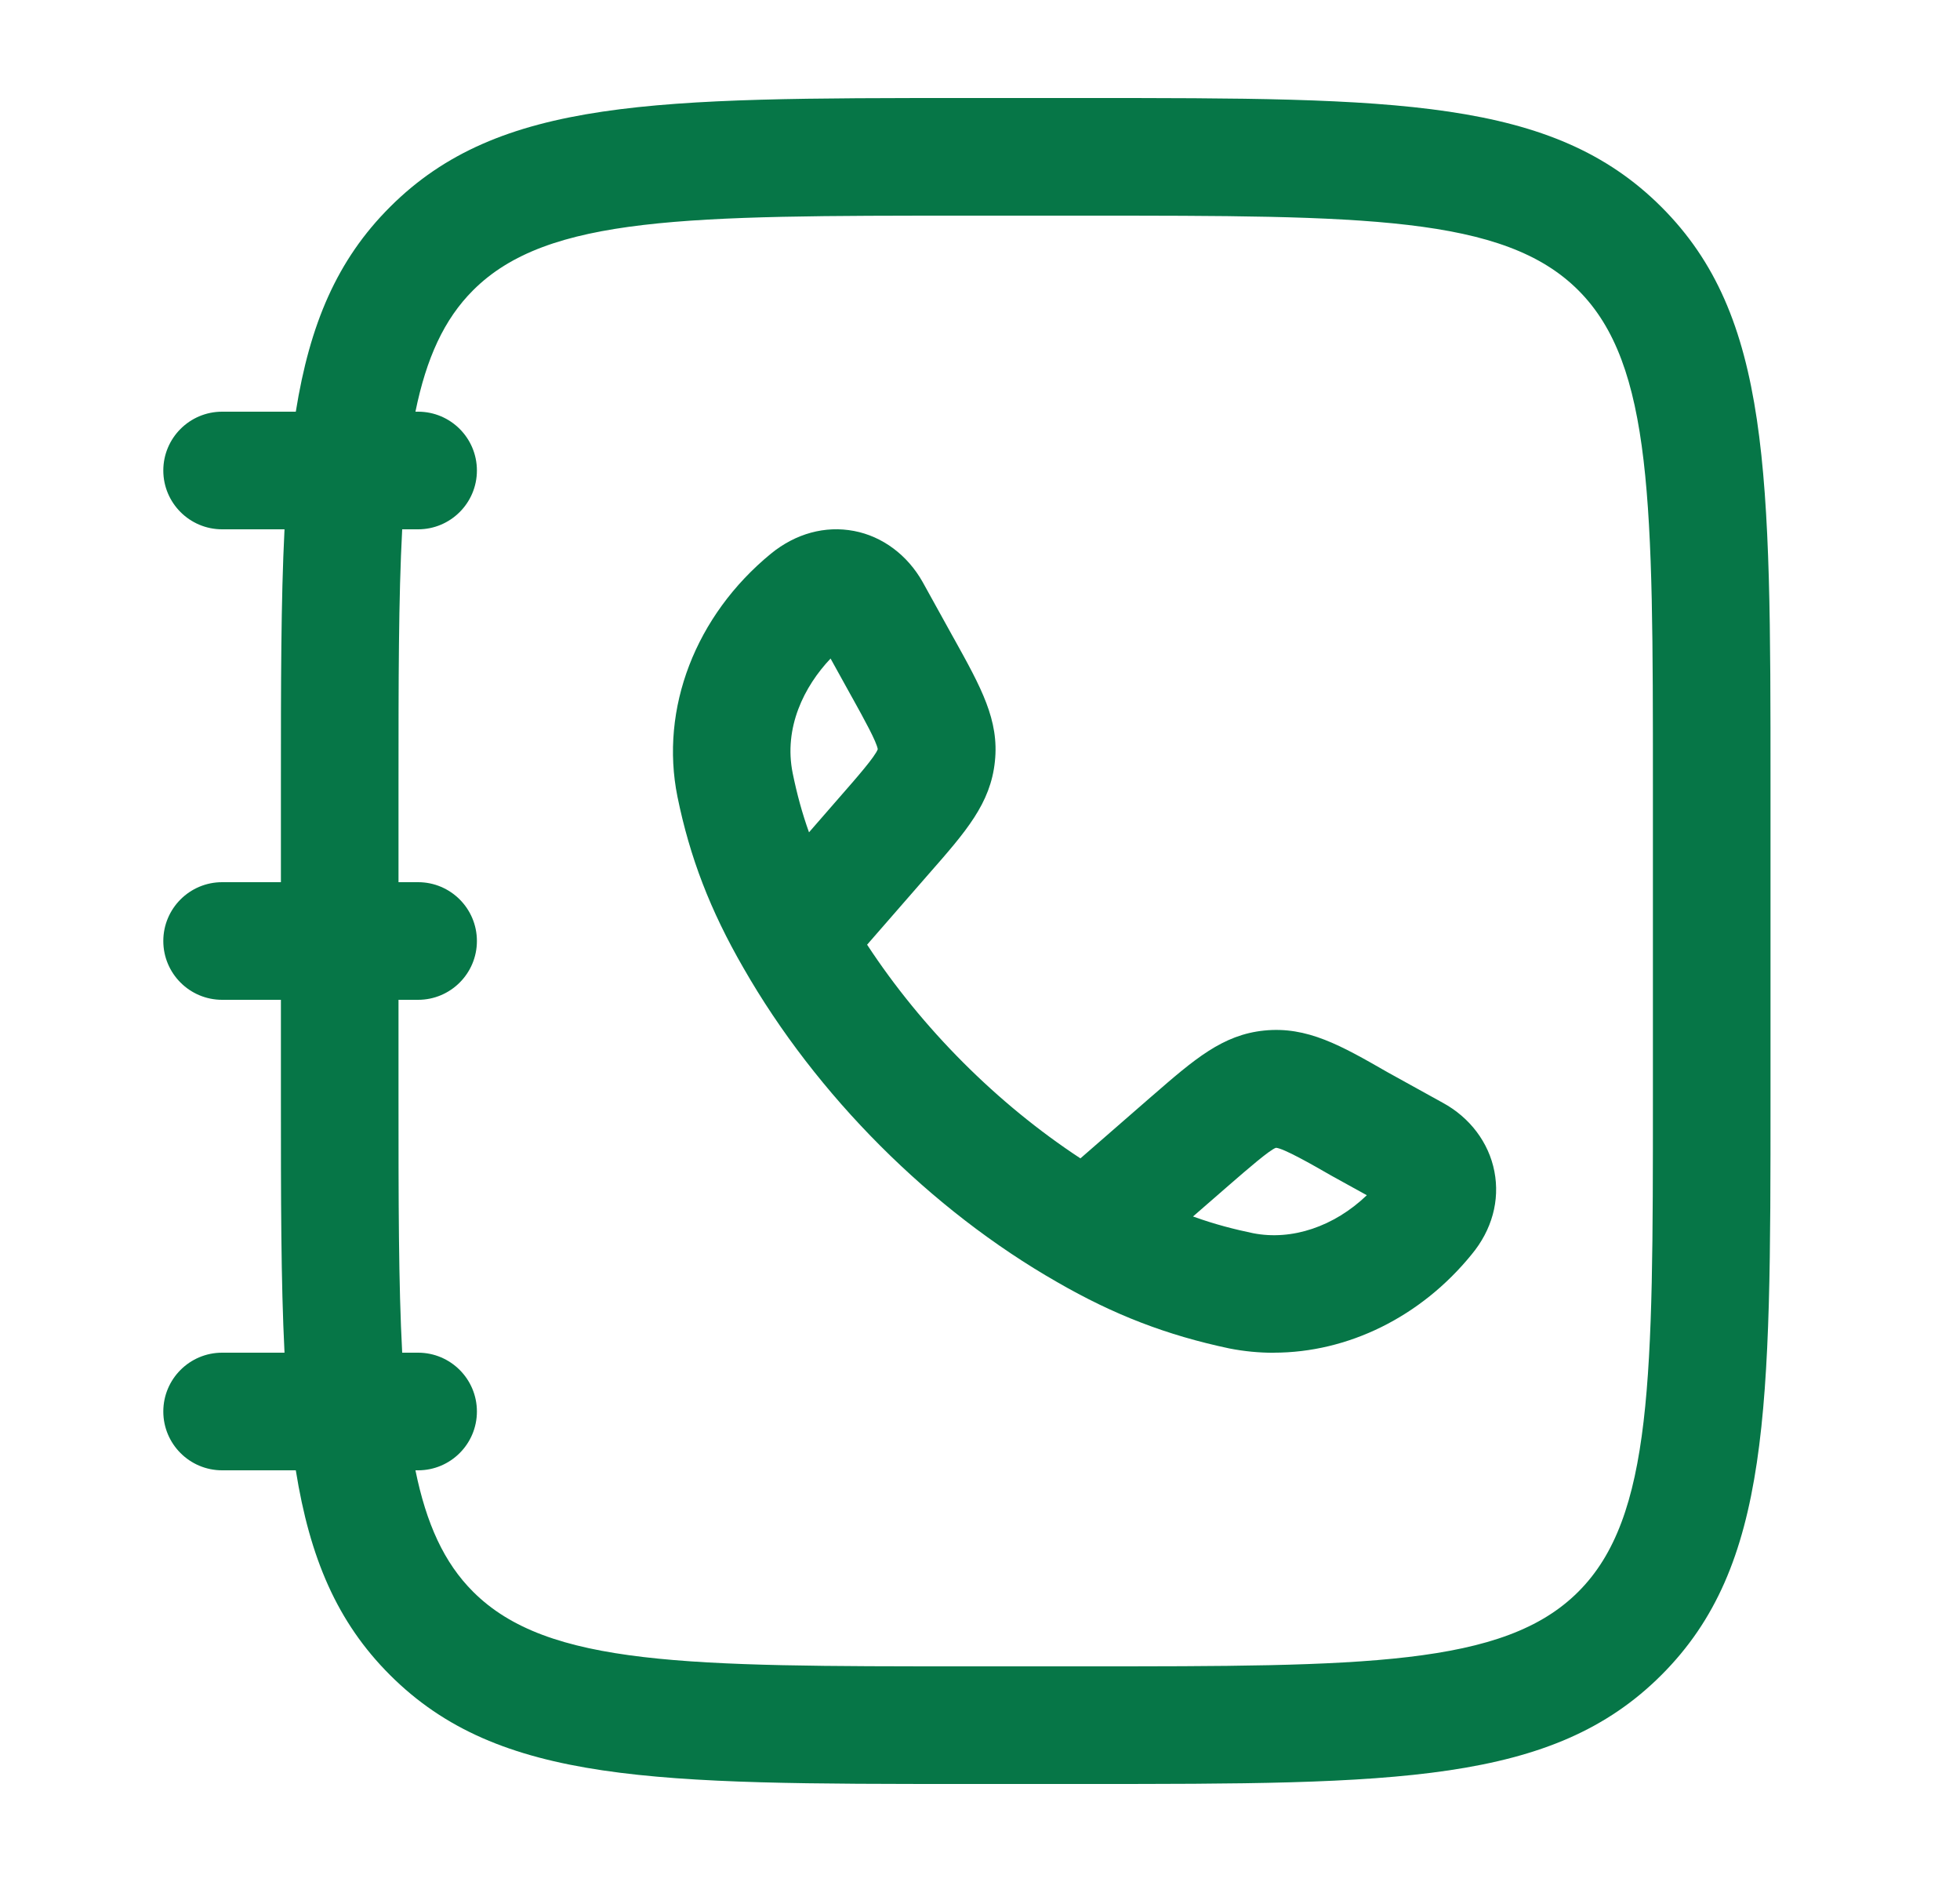 <svg width="25" height="24" viewBox="0 0 25 24" fill="none" xmlns="http://www.w3.org/2000/svg">
<path fill-rule="evenodd" clip-rule="evenodd" d="M16.247 17.251C16.058 17.251 15.869 17.233 15.681 17.196C14.881 17.027 14.207 16.767 13.486 16.351C11.871 15.429 10.412 13.968 9.483 12.344C9.058 11.608 8.799 10.934 8.641 10.16C8.414 9.036 8.871 7.849 9.834 7.06C10.15 6.803 10.525 6.701 10.893 6.771C11.256 6.84 11.575 7.078 11.769 7.423L12.164 8.137L12.166 8.14C12.516 8.77 12.746 9.185 12.69 9.71C12.635 10.245 12.323 10.602 11.849 11.142L11.848 11.143L11.06 12.047C11.76 13.115 12.719 14.075 13.781 14.772L14.687 13.983L14.692 13.979C15.236 13.506 15.594 13.196 16.124 13.142C16.674 13.086 17.105 13.333 17.701 13.675L18.401 14.062C18.748 14.25 18.99 14.57 19.061 14.938C19.133 15.309 19.03 15.685 18.771 15.997C18.122 16.796 17.191 17.25 16.246 17.25L16.247 17.251ZM15.217 15.513C15.505 15.617 15.757 15.679 15.982 15.726C16.478 15.824 17.018 15.641 17.434 15.242L16.972 14.987C16.972 14.987 16.969 14.985 16.966 14.983C16.965 14.983 16.963 14.982 16.962 14.981C16.741 14.854 16.372 14.643 16.275 14.637C16.196 14.663 15.92 14.902 15.677 15.113L15.217 15.513ZM10.111 9.861C9.993 9.278 10.258 8.752 10.594 8.398L10.854 8.868L10.877 8.909C11.029 9.183 11.18 9.458 11.196 9.554C11.164 9.646 10.928 9.916 10.717 10.157L10.319 10.614C10.232 10.372 10.165 10.125 10.111 9.861Z" fill="#067647"/>
<path fill-rule="evenodd" clip-rule="evenodd" d="M13.833 22.75H12.333C8.361 22.75 6.366 22.75 4.975 21.361C4.299 20.686 3.952 19.868 3.773 18.75H2.833C2.419 18.75 2.083 18.414 2.083 18C2.083 17.586 2.419 17.25 2.833 17.25H3.629C3.583 16.339 3.583 15.271 3.583 14V12.75H2.833C2.419 12.75 2.083 12.414 2.083 12C2.083 11.586 2.419 11.25 2.833 11.25H3.583V10C3.583 8.729 3.583 7.661 3.629 6.75H2.833C2.419 6.75 2.083 6.414 2.083 6C2.083 5.586 2.419 5.25 2.833 5.25H3.773C3.952 4.132 4.299 3.314 4.975 2.639C6.365 1.25 8.36 1.25 12.333 1.25H13.833C17.806 1.25 19.8 1.25 21.191 2.639C22.583 4.029 22.583 6.024 22.583 10V14C22.583 17.976 22.583 19.971 21.191 21.361C19.801 22.75 17.806 22.75 13.833 22.75ZM5.299 5.25C5.438 4.569 5.664 4.071 6.035 3.701C6.986 2.75 8.773 2.75 12.333 2.75H13.833C17.393 2.75 19.179 2.75 20.131 3.701C21.083 4.651 21.083 6.439 21.083 10V14C21.083 17.561 21.083 19.349 20.131 20.299C19.18 21.25 17.393 21.25 13.834 21.25H12.333C8.773 21.25 6.987 21.25 6.035 20.299C5.664 19.929 5.438 19.431 5.299 18.75H5.333C5.747 18.75 6.083 18.414 6.083 18C6.083 17.586 5.747 17.25 5.333 17.25H5.13C5.083 16.375 5.083 15.307 5.083 14V12.75H5.333C5.747 12.75 6.083 12.414 6.083 12C6.083 11.586 5.747 11.25 5.333 11.25H5.083V10C5.083 8.693 5.083 7.625 5.13 6.75H5.333C5.747 6.75 6.083 6.414 6.083 6C6.083 5.586 5.747 5.25 5.333 5.25H5.299Z" fill="#067647"/>
</svg>
